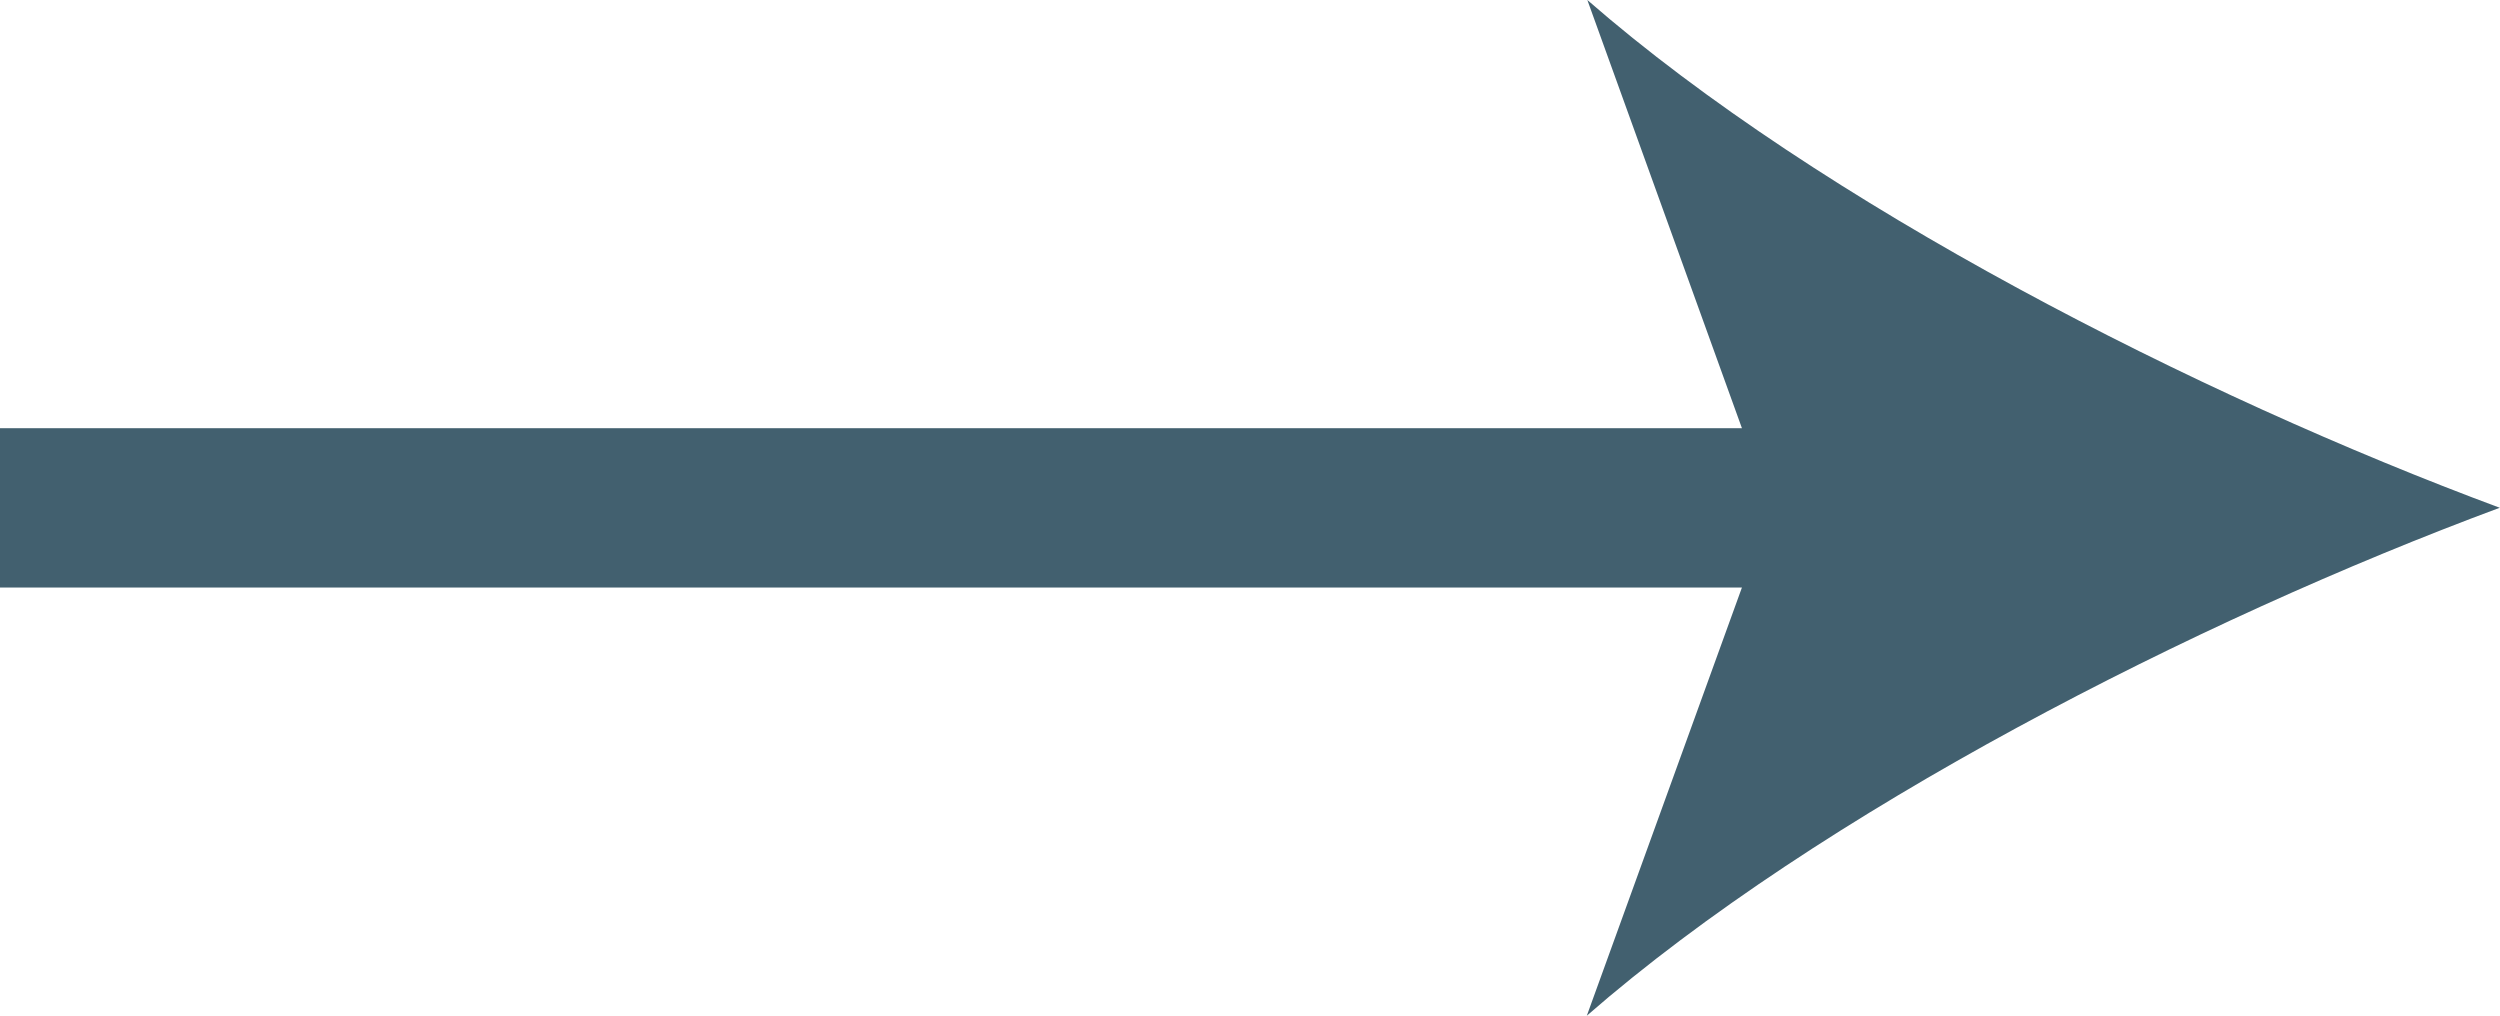 <?xml version="1.0" encoding="UTF-8"?>
<svg id="Layer_1" data-name="Layer 1" xmlns="http://www.w3.org/2000/svg" width="47.06" height="19.12" viewBox="0 0 47.06 19.12">
  <path d="m47.06,9.56c-5.71-2.12-12.79-5.73-17.18-9.56l2.91,8.06H0v3h32.79l-2.92,8.06c4.39-3.83,11.47-7.44,17.18-9.56Z" style="fill: #42606f;"/>
</svg>